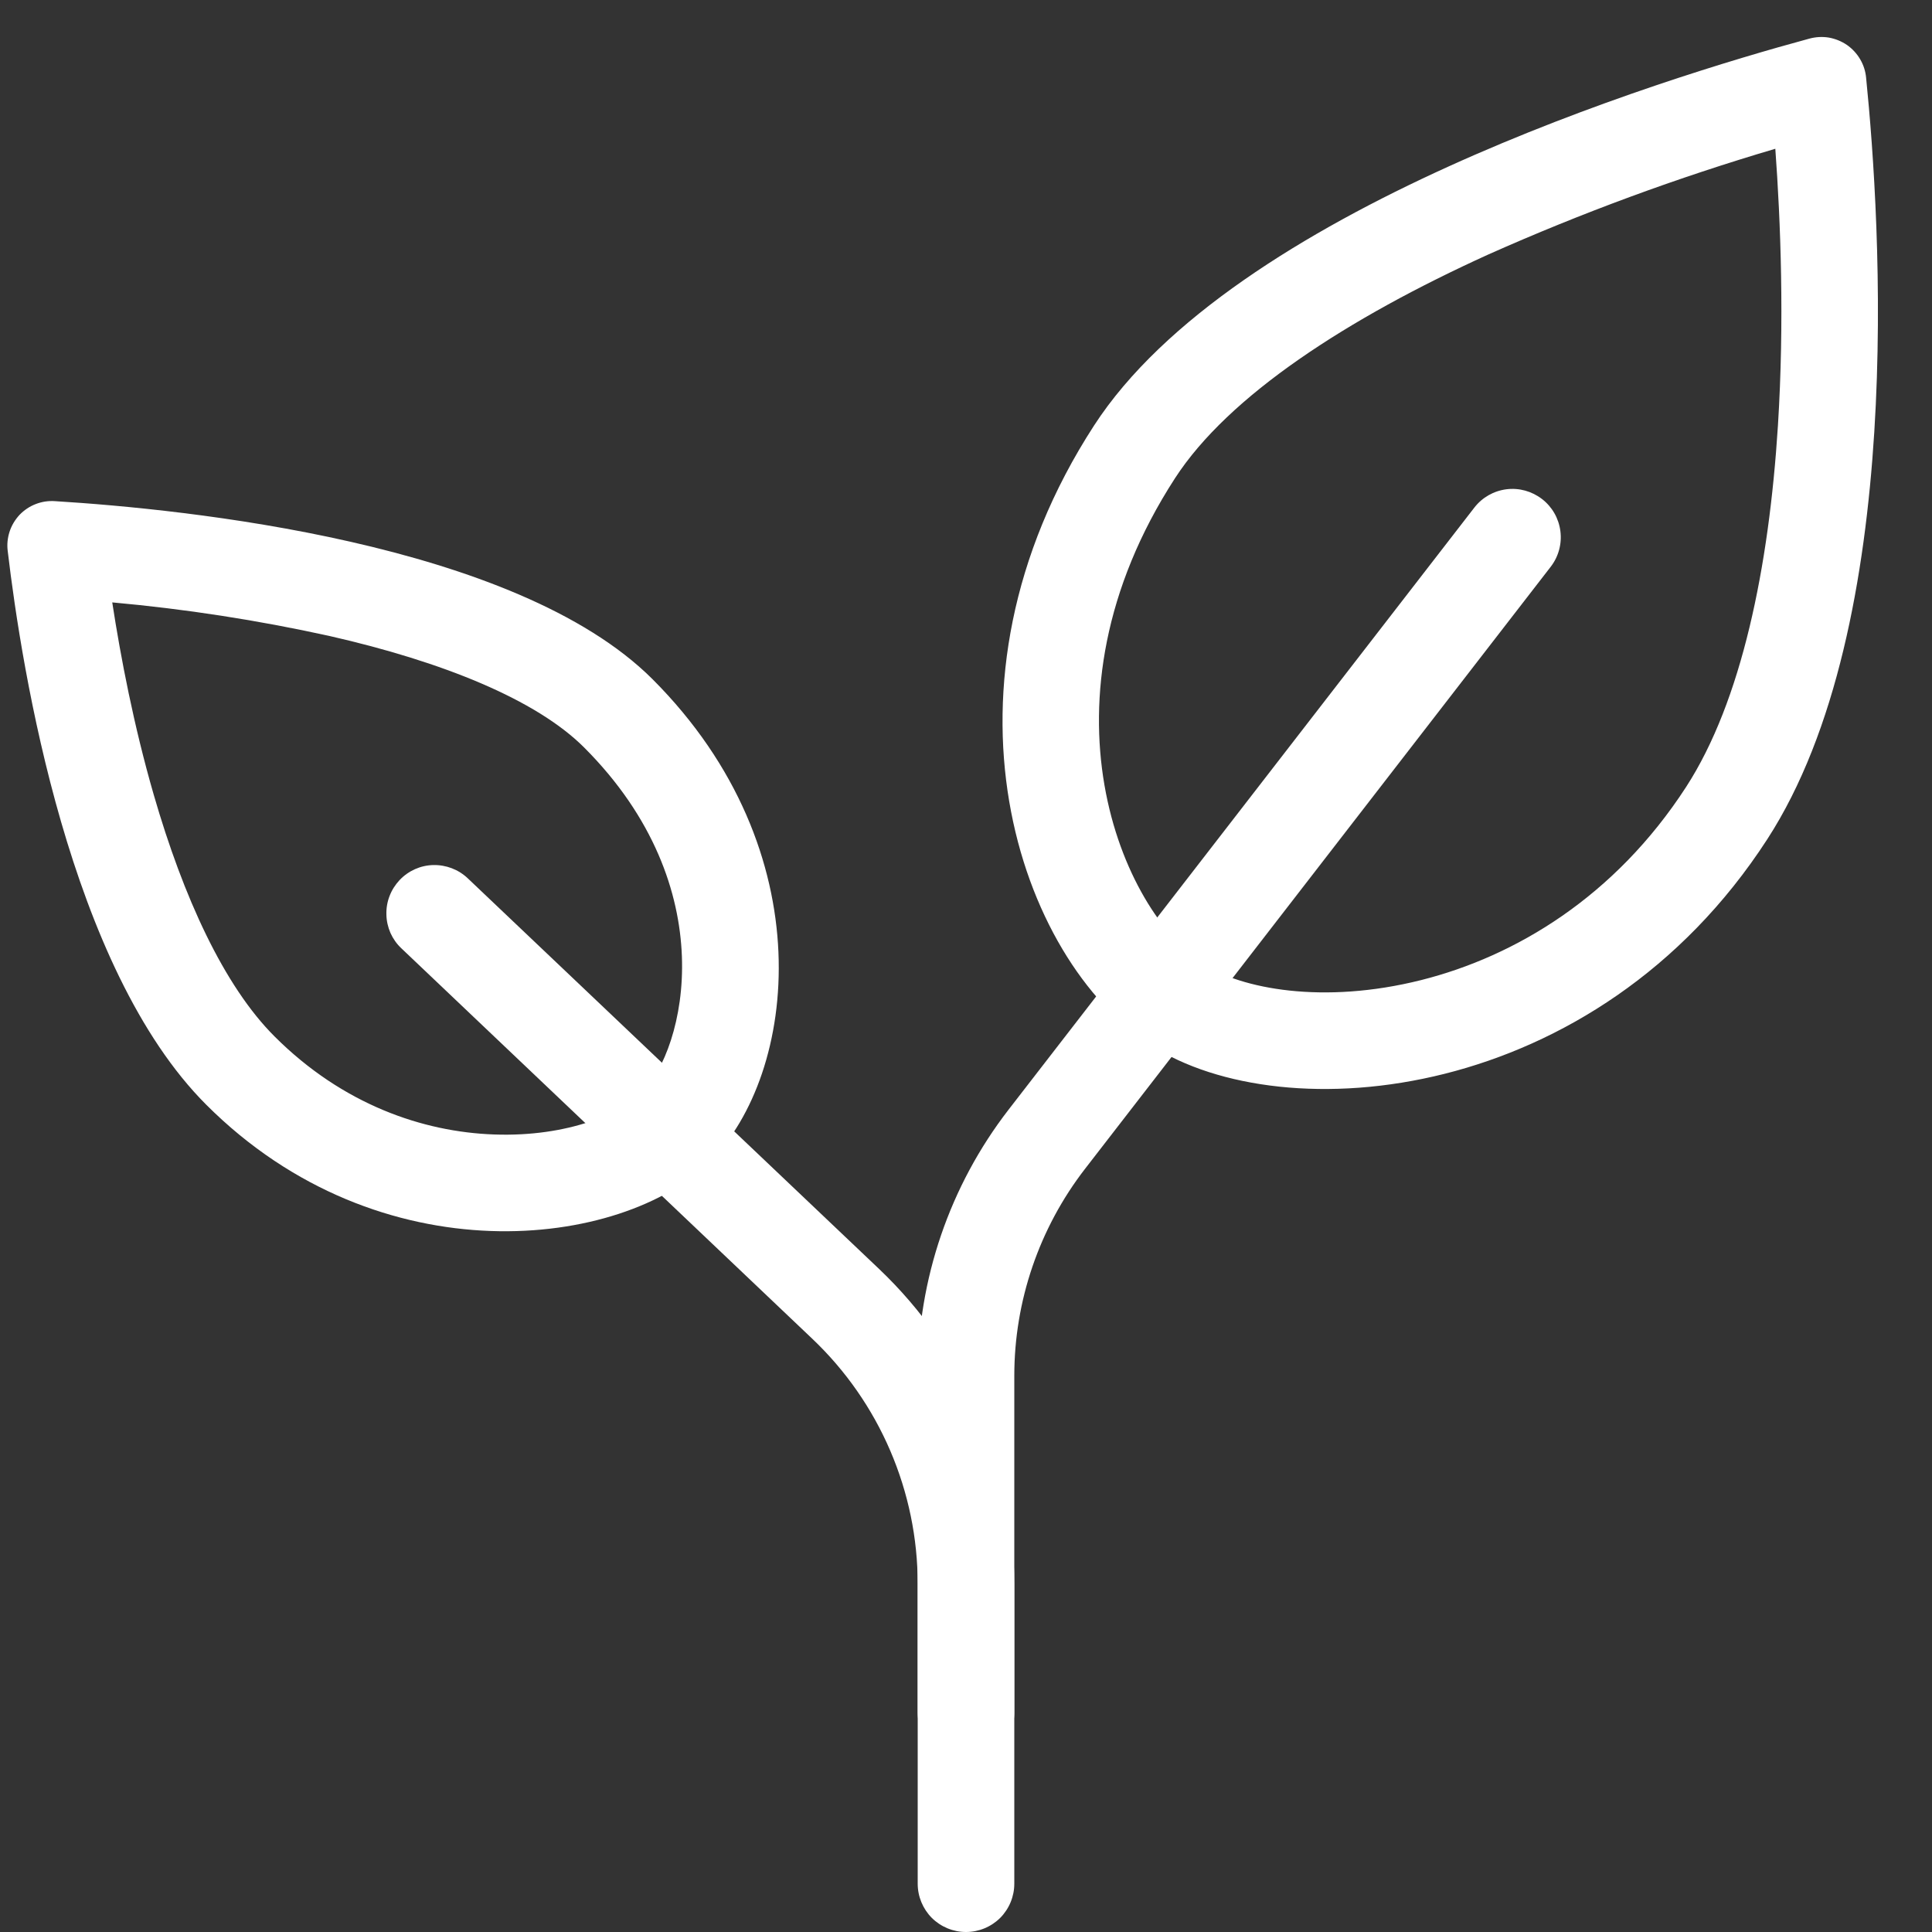 <svg width="20" height="20" viewBox="0 0 20 20" fill="none" xmlns="http://www.w3.org/2000/svg">
<rect x="0" y="0" width="20" height="20" fill="#333333" stroke="none"/>
<g clip-path="url(#clip0_1_2)">
<path d="M15.963 5.166C16.068 5.247 16.136 5.366 16.153 5.498C16.17 5.629 16.134 5.762 16.053 5.867L11.232 12.1C10.758 12.713 10.5 13.467 10.5 14.242V17.728C10.5 17.861 10.447 17.988 10.354 18.082C10.26 18.175 10.133 18.228 10 18.228C9.867 18.228 9.74 18.175 9.646 18.082C9.553 17.988 9.5 17.861 9.5 17.728V14.241C9.5 13.245 9.831 12.276 10.44 11.488L15.262 5.255C15.343 5.15 15.462 5.082 15.594 5.065C15.725 5.048 15.858 5.085 15.963 5.166Z" fill="white"></path>
<path d="M4.137 9.11C4.092 9.158 4.056 9.214 4.033 9.275C4.009 9.336 3.998 9.402 4 9.467C4.001 9.533 4.016 9.598 4.042 9.658C4.069 9.718 4.107 9.772 4.155 9.817L8.411 13.861C8.755 14.188 9.029 14.582 9.216 15.018C9.403 15.454 9.5 15.923 9.5 16.398V19.5C9.5 19.633 9.553 19.76 9.646 19.854C9.74 19.947 9.867 20 10 20C10.133 20 10.26 19.947 10.354 19.854C10.447 19.76 10.5 19.633 10.5 19.5V16.398C10.5 15.788 10.376 15.184 10.135 14.623C9.895 14.062 9.542 13.556 9.1 13.136L4.842 9.092C4.746 9.001 4.618 8.952 4.485 8.955C4.353 8.958 4.228 9.014 4.137 9.11Z" fill="white"></path>
<path fill-rule="evenodd" clip-rule="evenodd" d="M18.378 1.54C18.433 2.29 18.473 3.327 18.405 4.407C18.312 5.874 18.03 7.257 17.455 8.146C16.717 9.284 15.688 9.9 14.711 10.146C13.691 10.402 12.847 10.233 12.46 9.982C11.615 9.435 10.666 7.262 12.164 4.95C12.717 4.096 13.95 3.296 15.408 2.634C16.373 2.204 17.365 1.839 18.378 1.54ZM18.73 0.4C18.796 0.382 18.865 0.378 18.932 0.389C18.999 0.401 19.063 0.427 19.119 0.465C19.175 0.504 19.222 0.555 19.256 0.613C19.291 0.672 19.312 0.738 19.318 0.806C19.468 2.291 19.735 6.465 18.294 8.689C16.52 11.427 13.29 11.712 11.916 10.821C10.541 9.931 9.571 7.113 11.325 4.406C12.767 2.181 17.2 0.814 18.73 0.4ZM1.162 6.236C1.249 6.803 1.385 7.514 1.592 8.229C1.898 9.287 2.318 10.206 2.842 10.729C3.548 11.435 4.379 11.718 5.114 11.744C5.893 11.772 6.443 11.515 6.642 11.316C7.099 10.859 7.495 9.186 6.047 7.738C5.551 7.242 4.583 6.85 3.408 6.583C2.667 6.42 1.917 6.304 1.162 6.236ZM0.57 5.188C0.502 5.183 0.434 5.193 0.37 5.218C0.307 5.242 0.249 5.281 0.202 5.33C0.156 5.38 0.12 5.439 0.099 5.504C0.078 5.569 0.071 5.637 0.08 5.705C0.227 6.95 0.72 10.021 2.135 11.436C3.935 13.236 6.445 12.926 7.35 12.023C8.253 11.119 8.534 8.811 6.755 7.031C5.335 5.613 1.903 5.27 0.57 5.188Z" fill="white"></path>
</g>
<defs>
<clipPath id="clip0_1_2">
<rect width="20" height="20" fill="white"></rect>
</clipPath>
</defs>
</svg>
